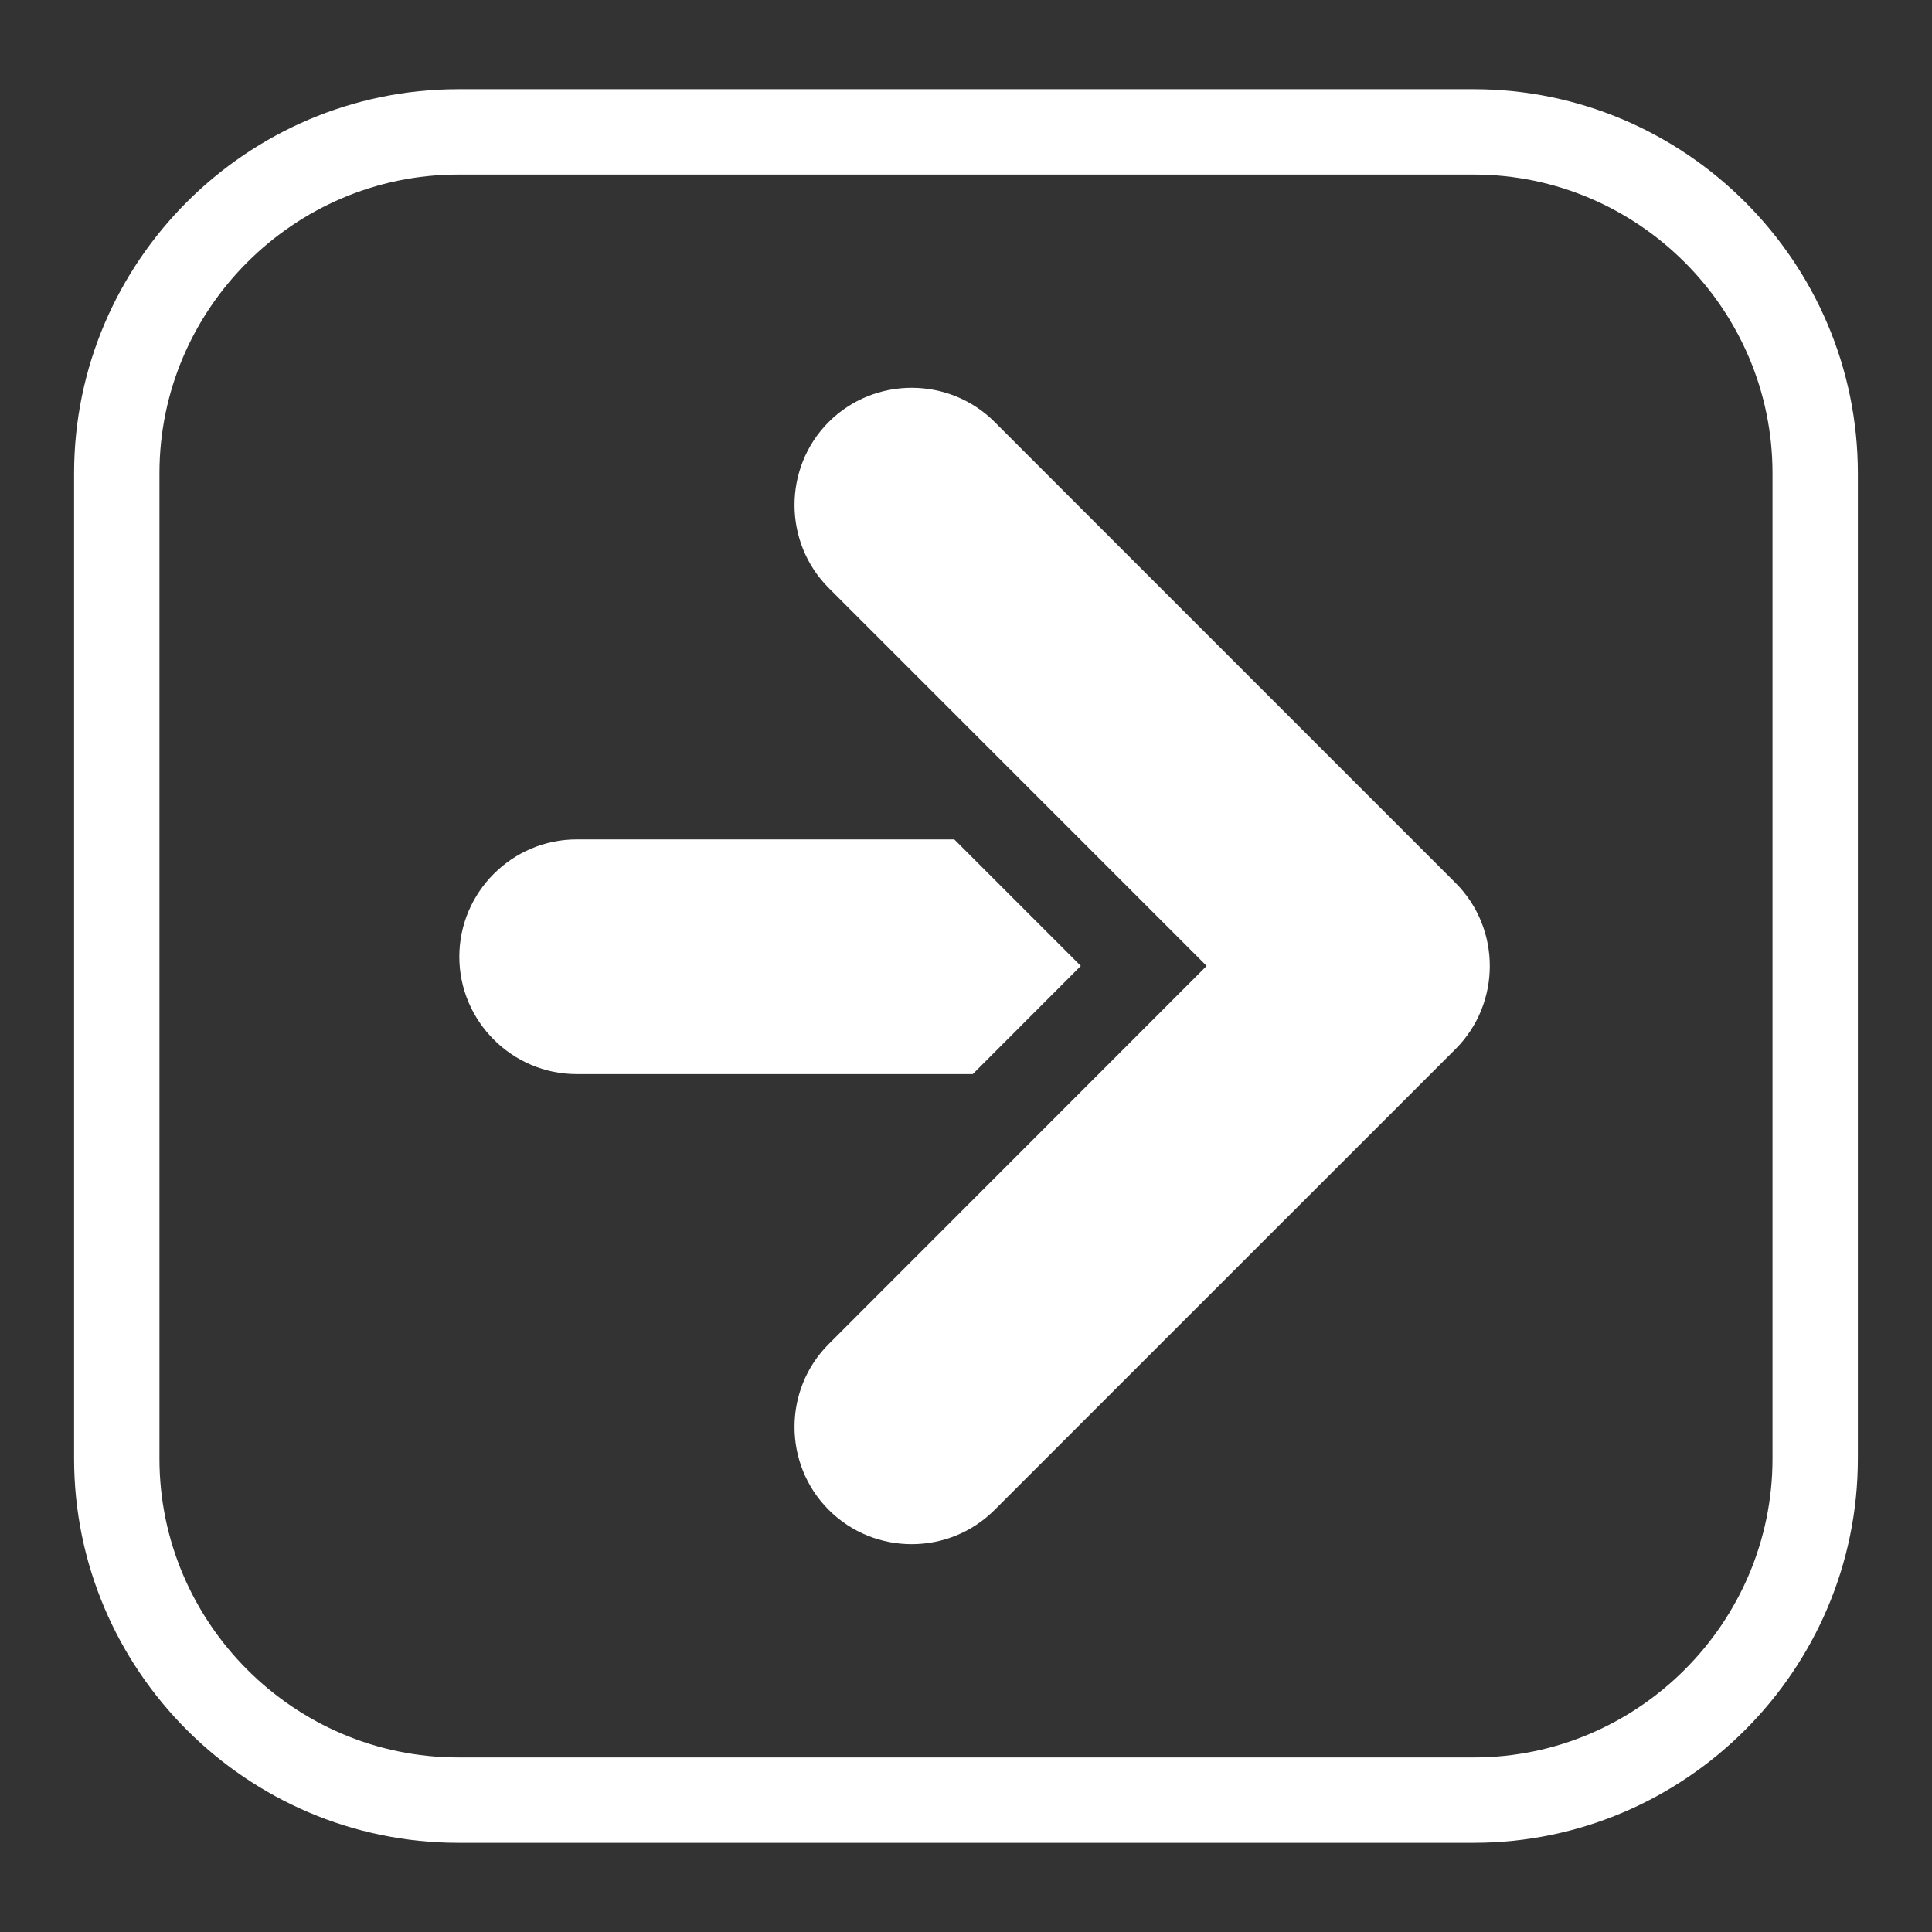 <svg xmlns="http://www.w3.org/2000/svg" xmlns:xlink="http://www.w3.org/1999/xlink" x="0px" y="0px" width="50px" height="50px" viewBox="0 0 50 50" xml:space="preserve"><rect x="0" y="0" width="50" height="50" fill="#333333" stroke="none"/><g id="Layer_4" display="none">	<rect x="-3.71" y="-4.865" display="inline" fill="#EAE1E1" width="60.75" height="59.5"></rect></g><g id="Layer_1">	<g>		<path fill="none" stroke="#FFFFFF" stroke-width="2.209" stroke-miterlimit="10" d="M38.142,46.587H11.858   c-4.86,0-8.836-3.977-8.836-8.838V12.247c0-4.859,3.976-8.834,8.836-8.834h26.283c4.859,0,8.836,3.975,8.836,8.834v25.502   C46.978,42.61,43.001,46.587,38.142,46.587z"></path>		<path fill="#FFFFFF" d="M37.671,22.852l-11.93-11.931c-1.18-1.18-3.112-1.18-4.294,0c-1.18,1.183-1.18,3.113,0,4.296l9.781,9.781   l-9.781,9.786c-1.18,1.18-1.18,3.111,0,4.291c1.182,1.184,3.114,1.184,4.294,0l11.93-11.928   C38.851,25.964,38.851,24.034,37.671,22.852"></path>		<path fill="#FFFFFF" d="M27.971,24.998l-3.274-3.274h-9.774c-1.67,0-3.036,1.367-3.036,3.037c0,1.668,1.366,3.036,3.036,3.036   h10.252L27.971,24.998z"></path>	</g></g><g id="Layer_2" display="none">	<g display="inline">		<path fill="#FFFFFF" d="M26.975,30.481l10.967-10.967c1.085-1.086,1.085-2.862,0-3.948c-1.086-1.085-2.863-1.085-3.949,0L25,24.56   l-8.992-8.993c-1.087-1.085-2.863-1.085-3.948,0c-1.086,1.086-1.086,2.862,0,3.948l10.966,10.967   C24.112,31.568,25.889,31.568,26.975,30.481"></path>		<path fill="#FFFFFF" d="M25,21.564l3.011-3.012V9.567c0-1.536-1.256-2.792-2.792-2.792c-1.535,0-2.791,1.256-2.791,2.792v9.424   L25,21.564z"></path>		<path fill="#FFFFFF" d="M6.022,43.225c-0.884-0.252-1.667-0.664-2.057-1.544c-0.182-0.41-0.329-0.878-0.332-1.319   c-0.027-3.726-0.016-7.451-0.016-11.177c0-0.058,0.014-0.113,0.023-0.191h5.657v8.5h31.376v-8.5h5.711v0.503v10.243   c0,2.058-0.491,2.771-2.404,3.485H6.022z"></path>	</g></g><g id="Layer_3">	<g display="none">		<g display="inline">			<defs>				<rect id="SVGID_1_" x="5.025" y="5.006" width="39.95" height="39.988"></rect>			</defs>			<clipPath id="SVGID_2_">				<use xlink:href="#SVGID_1_"></use>			</clipPath>			<path clip-path="url(#SVGID_2_)" fill="#AA1F23" d="M5.026,25.073c0-5.337-0.002-10.676,0.001-16.013    c0.002-2.717,1.316-4.055,3.998-4.054c10.707,0.001,21.414,0.007,32.121,0.016c2.479,0.002,3.828,1.354,3.829,3.852    c0.006,10.713,0.007,21.427,0,32.14c-0.002,2.672-1.137,3.908-3.819,3.951c-4.014,0.063-8.029,0.004-12.045,0.004    c-6.655-0.004-13.31-0.004-19.965-0.002c-2.889,0.002-4.119-1.219-4.119-4.113C5.026,35.594,5.026,30.334,5.026,25.073     M38.163,11.825H11.889v26.271h26.273V11.825z"></path>		</g>	</g>	<g display="none">		<g display="inline">			<defs>				<rect id="SVGID_3_" x="2.855" y="5.048" width="44.289" height="39.903"></rect>			</defs>			<clipPath id="SVGID_4_">				<use xlink:href="#SVGID_3_"></use>			</clipPath>			<path clip-path="url(#SVGID_4_)" fill="#AA1F23" d="M25.018,44.947c-6.223,0-12.446,0.012-18.67-0.004    c-2.269-0.006-3.685-1.398-3.472-3.402c0.054-0.504,0.263-1.023,0.515-1.469C9.644,29.012,15.906,17.957,22.183,6.911    c1.4-2.464,4.225-2.491,5.625-0.033c4.346,7.622,8.652,15.268,12.977,22.902c1.936,3.42,3.887,6.83,5.813,10.256    c1.038,1.846,0.564,3.748-1.176,4.572c-0.515,0.244-1.151,0.318-1.733,0.32c-6.223,0.023-12.445,0.016-18.67,0.016V44.947z     M38.744,38.732c-4.621-8.158-9.148-16.152-13.745-24.267c-4.622,8.167-9.139,16.15-13.733,24.267H38.744z"></path>		</g>	</g>	<g display="none">		<g display="inline">			<defs>				<rect id="SVGID_5_" x="1.909" y="2.45" width="46.182" height="45.101"></rect>			</defs>			<clipPath id="SVGID_6_">				<use xlink:href="#SVGID_5_"></use>			</clipPath>			<path clip-path="url(#SVGID_6_)" fill="#AA1F23" d="M48.081,29.654c-0.147,4.719-2.069,9.156-5.413,12.49l-0.245,0.193h2.568    c1.299,0,2.355,1.055,2.355,2.355v0.443c0,1.301-1.057,2.357-2.355,2.357H31.059c-0.488,0.037-0.968,0.057-1.424,0.057    c-0.193,0-0.391-0.004-0.588-0.01c-4.931-0.152-9.507-2.217-12.886-5.813c-3.378-3.594-5.154-8.291-5.001-13.221    c0.01-0.328,0.032-0.68,0.067-1.076l0.005-0.057l5.099,1.256l-0.002,0.041c-0.008,0.125-0.008,0.25-0.008,0.371    c0,3.516,1.357,6.83,3.822,9.334c2.461,2.5,5.749,3.91,9.256,3.969c0.064-0.006,0.126-0.008,0.184-0.008h0.558    c3.442-0.133,6.66-1.572,9.059-4.057c2.405-2.494,3.729-5.773,3.729-9.238c0-7.335-5.968-13.302-13.304-13.302    c-1.31,0-2.604,0.19-3.848,0.564l3.569,5.645c0.54-0.02,1.079,0.02,1.604,0.119c1.873,0.354,3.495,1.418,4.568,2.994    c1.073,1.577,1.47,3.475,1.114,5.348c-0.354,1.873-1.419,3.496-2.994,4.57c-1.576,1.072-3.475,1.469-5.349,1.113    c-2.932-0.557-5.229-2.906-5.715-5.85l-0.011-0.072l5.421,1.338c0.112,0.027,0.228,0.043,0.342,0.043    c0.601,0,1.14-0.391,1.338-0.957c-0.015,0.002-0.029,0.002-0.043,0.002c-0.137,0-0.273-0.018-0.407-0.055l-18.286-5.065    l-4.084,2.967c-0.261,0.189-0.568,0.289-0.892,0.289c-0.483,0-0.943-0.232-1.228-0.625c-0.492-0.676-0.341-1.627,0.336-2.119    l3.617-2.629L6.54,19.257c-0.387-0.743-0.099-1.66,0.644-2.047s1.661-0.098,2.047,0.644l2.438,4.68l0.614,0.17    c0.992-2.709,2.568-5.092,4.688-7.083c0.459-0.431,0.954-0.85,1.472-1.245l0.039-0.03l3.025,4.159l-0.036,0.029    c-1.866,1.447-3.315,3.367-4.194,5.552l6.027,1.669c0.447-0.852,1.054-1.594,1.805-2.206l0.039-0.032l3.733,5.139    c0.025,0.035,0.054,0.068,0.083,0.1c0.043,0.051,0.087,0.094,0.132,0.133c0.104,0.092,0.225,0.168,0.354,0.227    c0.291,0.131,0.6,0.162,0.913,0.084c-0.049-0.055-0.09-0.109-0.125-0.164L19.332,11.792l-5.434-0.591    c-0.404-0.043-0.765-0.242-1.02-0.558c-0.254-0.315-0.369-0.712-0.324-1.114c0.079-0.739,0.676-1.306,1.418-1.349    c0.092-0.005,0.175-0.003,0.254,0.004l4.861,0.53l1.282-4.894c0.212-0.809,1.043-1.294,1.853-1.084    c0.393,0.104,0.72,0.352,0.925,0.703c0.205,0.35,0.261,0.758,0.158,1.15l-1.447,5.521l1.1,1.738    c2.307-0.893,4.74-1.306,7.235-1.227c4.931,0.153,9.507,2.217,12.885,5.812C46.457,20.027,48.233,24.722,48.081,29.654     M7.309,21.327l0.005,0.01l0.002-0.008L7.309,21.327z M5.827,24.118l1.488-1.134L6.486,21.16l-0.005-0.009l-1.206-0.334    l-1.442-0.4c-0.806-0.223-1.644,0.252-1.867,1.058c-0.069,0.251-0.072,0.517-0.01,0.77c0.132,0.532,0.541,0.952,1.067,1.099    l1.531,0.424L5.827,24.118z M14.704,4.777l0.956,1.512l0.748,1.182v0.002l0.001-0.001l1.917,0.203l0.523-2.02l-0.63-0.994    l-0.951-1.506c-0.447-0.706-1.386-0.917-2.093-0.47c-0.52,0.329-0.788,0.932-0.685,1.538C14.524,4.421,14.597,4.607,14.704,4.777    "></path>		</g>	</g>	<g display="none">		<g display="inline">			<defs>				<rect id="SVGID_7_" x="5.06" y="5.075" width="39.88" height="39.851"></rect>			</defs>			<clipPath id="SVGID_8_">				<use xlink:href="#SVGID_7_"></use>			</clipPath>			<path clip-path="url(#SVGID_8_)" fill="#AA1F23" d="M25.039,30.189c-4.515,4.518-8.892,8.959-13.355,13.309    c-0.692,0.676-1.741,1.178-2.698,1.35c-1.541,0.271-2.788-0.518-3.486-1.914c-0.715-1.434-0.546-2.859,0.509-4.096    c0.569-0.668,1.224-1.262,1.846-1.883c3.939-3.936,7.88-7.871,11.921-11.91c-0.335-0.354-0.63-0.684-0.941-0.996    c-4.144-4.146-8.301-8.28-12.43-12.442C4.245,9.431,4.835,6.264,7.574,5.318c1.581-0.546,2.931-0.053,4.095,1.116    c4.254,4.273,8.523,8.531,12.788,12.796c0.147,0.146,0.301,0.288,0.548,0.522c0.334-0.315,0.663-0.613,0.977-0.928    c4.178-4.174,8.346-8.355,12.532-12.52c1.252-1.246,2.836-1.549,4.254-0.895c1.488,0.688,2.4,2.08,2.087,3.759    c-0.17,0.915-0.729,1.884-1.389,2.56c-4.005,4.106-8.087,8.14-12.151,12.188c-0.324,0.323-0.716,0.58-1.34,1.427    c0.414,0.214,0.912,0.344,1.229,0.656c4.134,4.099,8.234,8.228,12.361,12.333c1.126,1.121,1.679,2.4,1.21,3.969    c-0.84,2.811-4.132,3.521-6.324,1.35c-3.779-3.742-7.528-7.514-11.286-11.277C26.483,31.695,25.822,30.996,25.039,30.189"></path>		</g>	</g></g></svg>